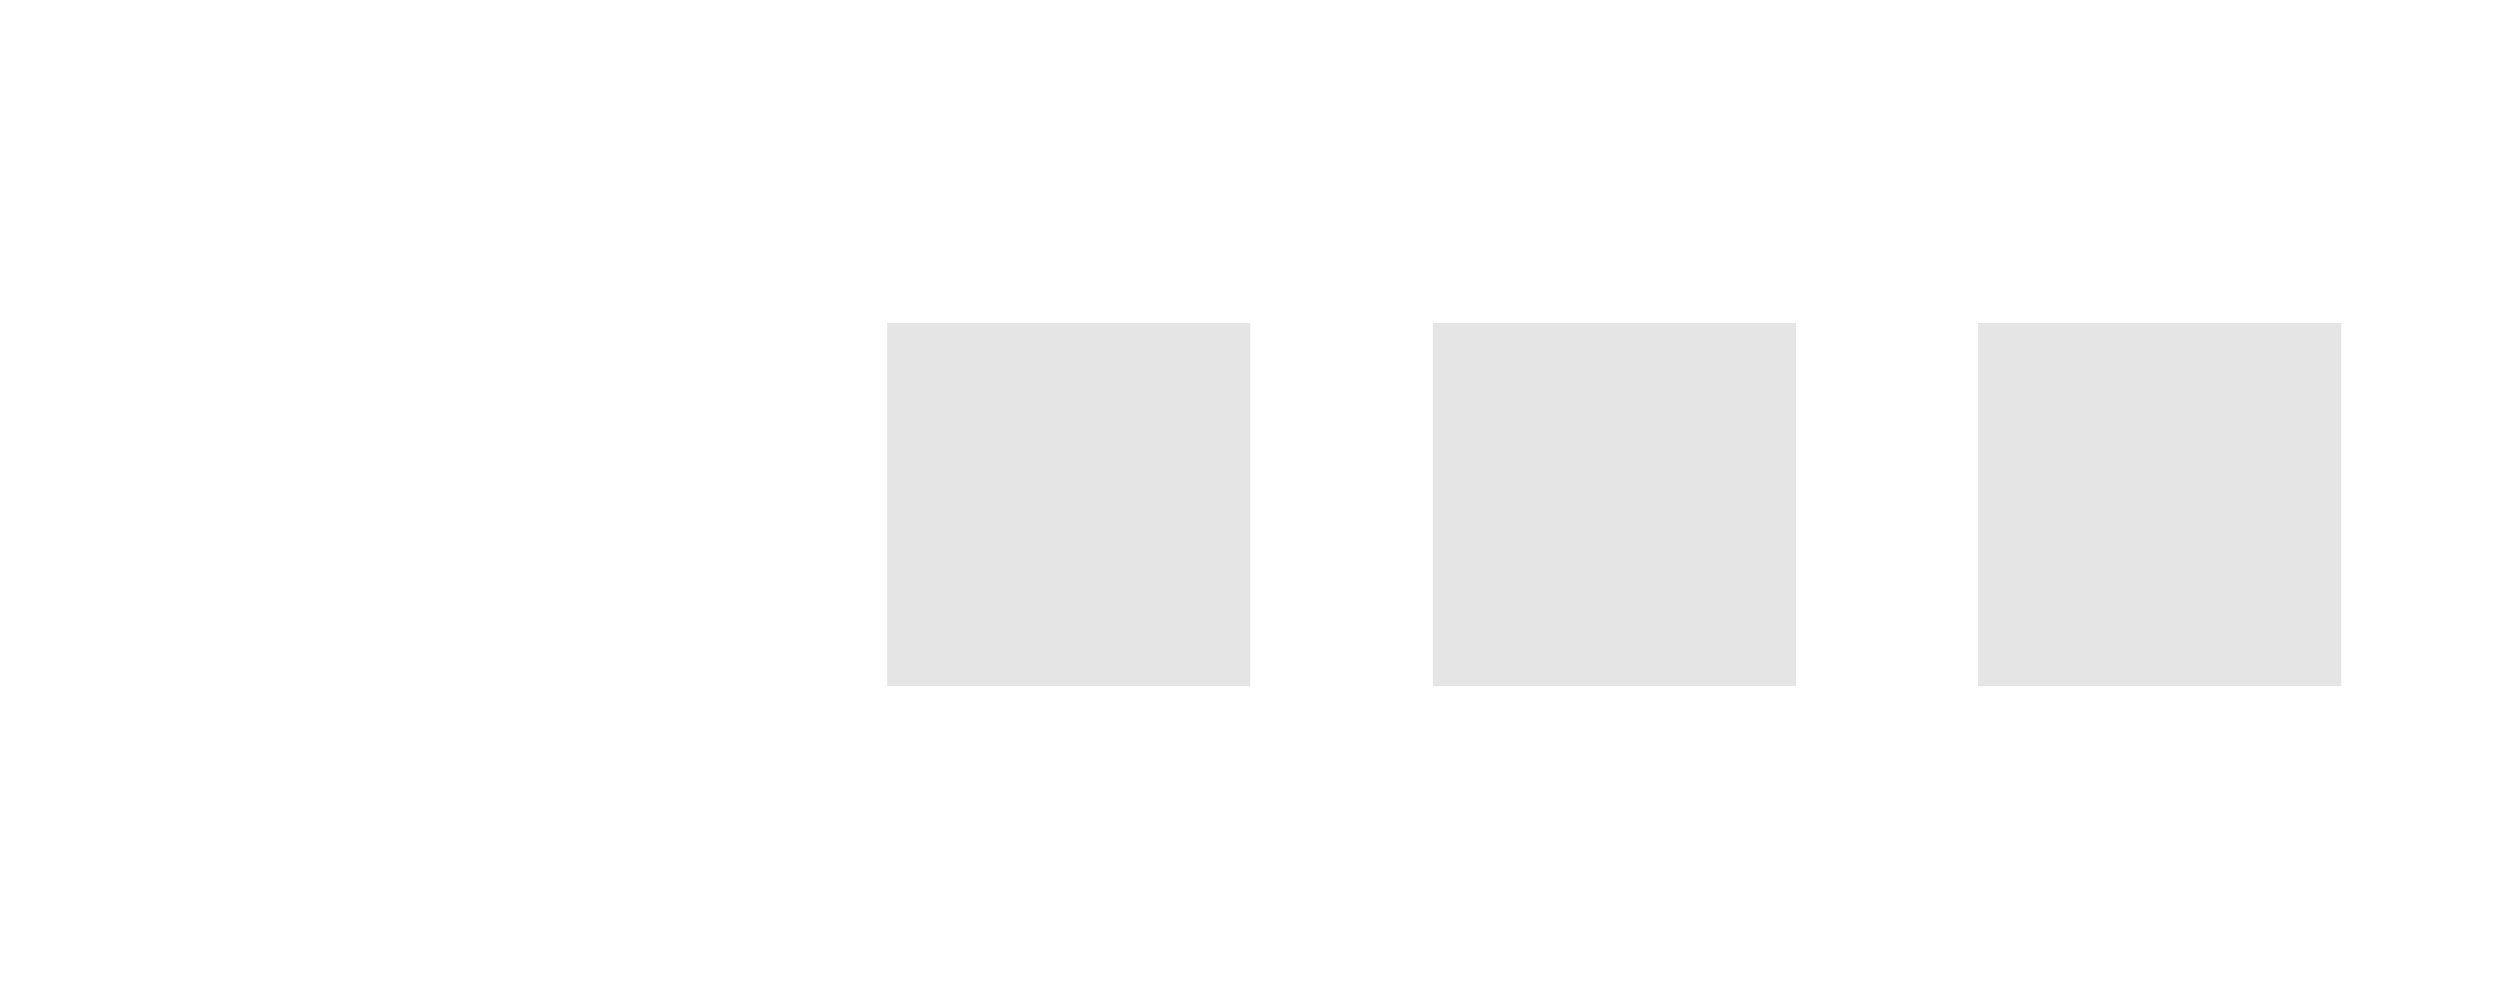 <?xml version="1.0" encoding="UTF-8"?>
<svg width="3165px" height="1276px" viewBox="0 0 3165 1276" xmlns="http://www.w3.org/2000/svg" xmlns:xlink="http://www.w3.org/1999/xlink" version="1.1">
 <!-- Generated by Pixelmator Pro 1.2.3 -->
 <path id="path" d="M2504.274 868.691 L2964.061 868.691 2964.061 408.904 2504.274 408.904 Z" fill="#e5e5e5" fill-opacity="1" stroke="none"/>
 <path id="path-1" d="M1814.101 868.691 L2273.888 868.691 2273.888 408.904 1814.101 408.904 Z" fill="#e5e5e5" fill-opacity="1" stroke="none"/>
 <path id="path-2" d="M1123.118 868.691 L1582.905 868.691 1582.905 408.904 1123.118 408.904 Z" fill="#e5e5e5" fill-opacity="1" stroke="none"/>
</svg>
